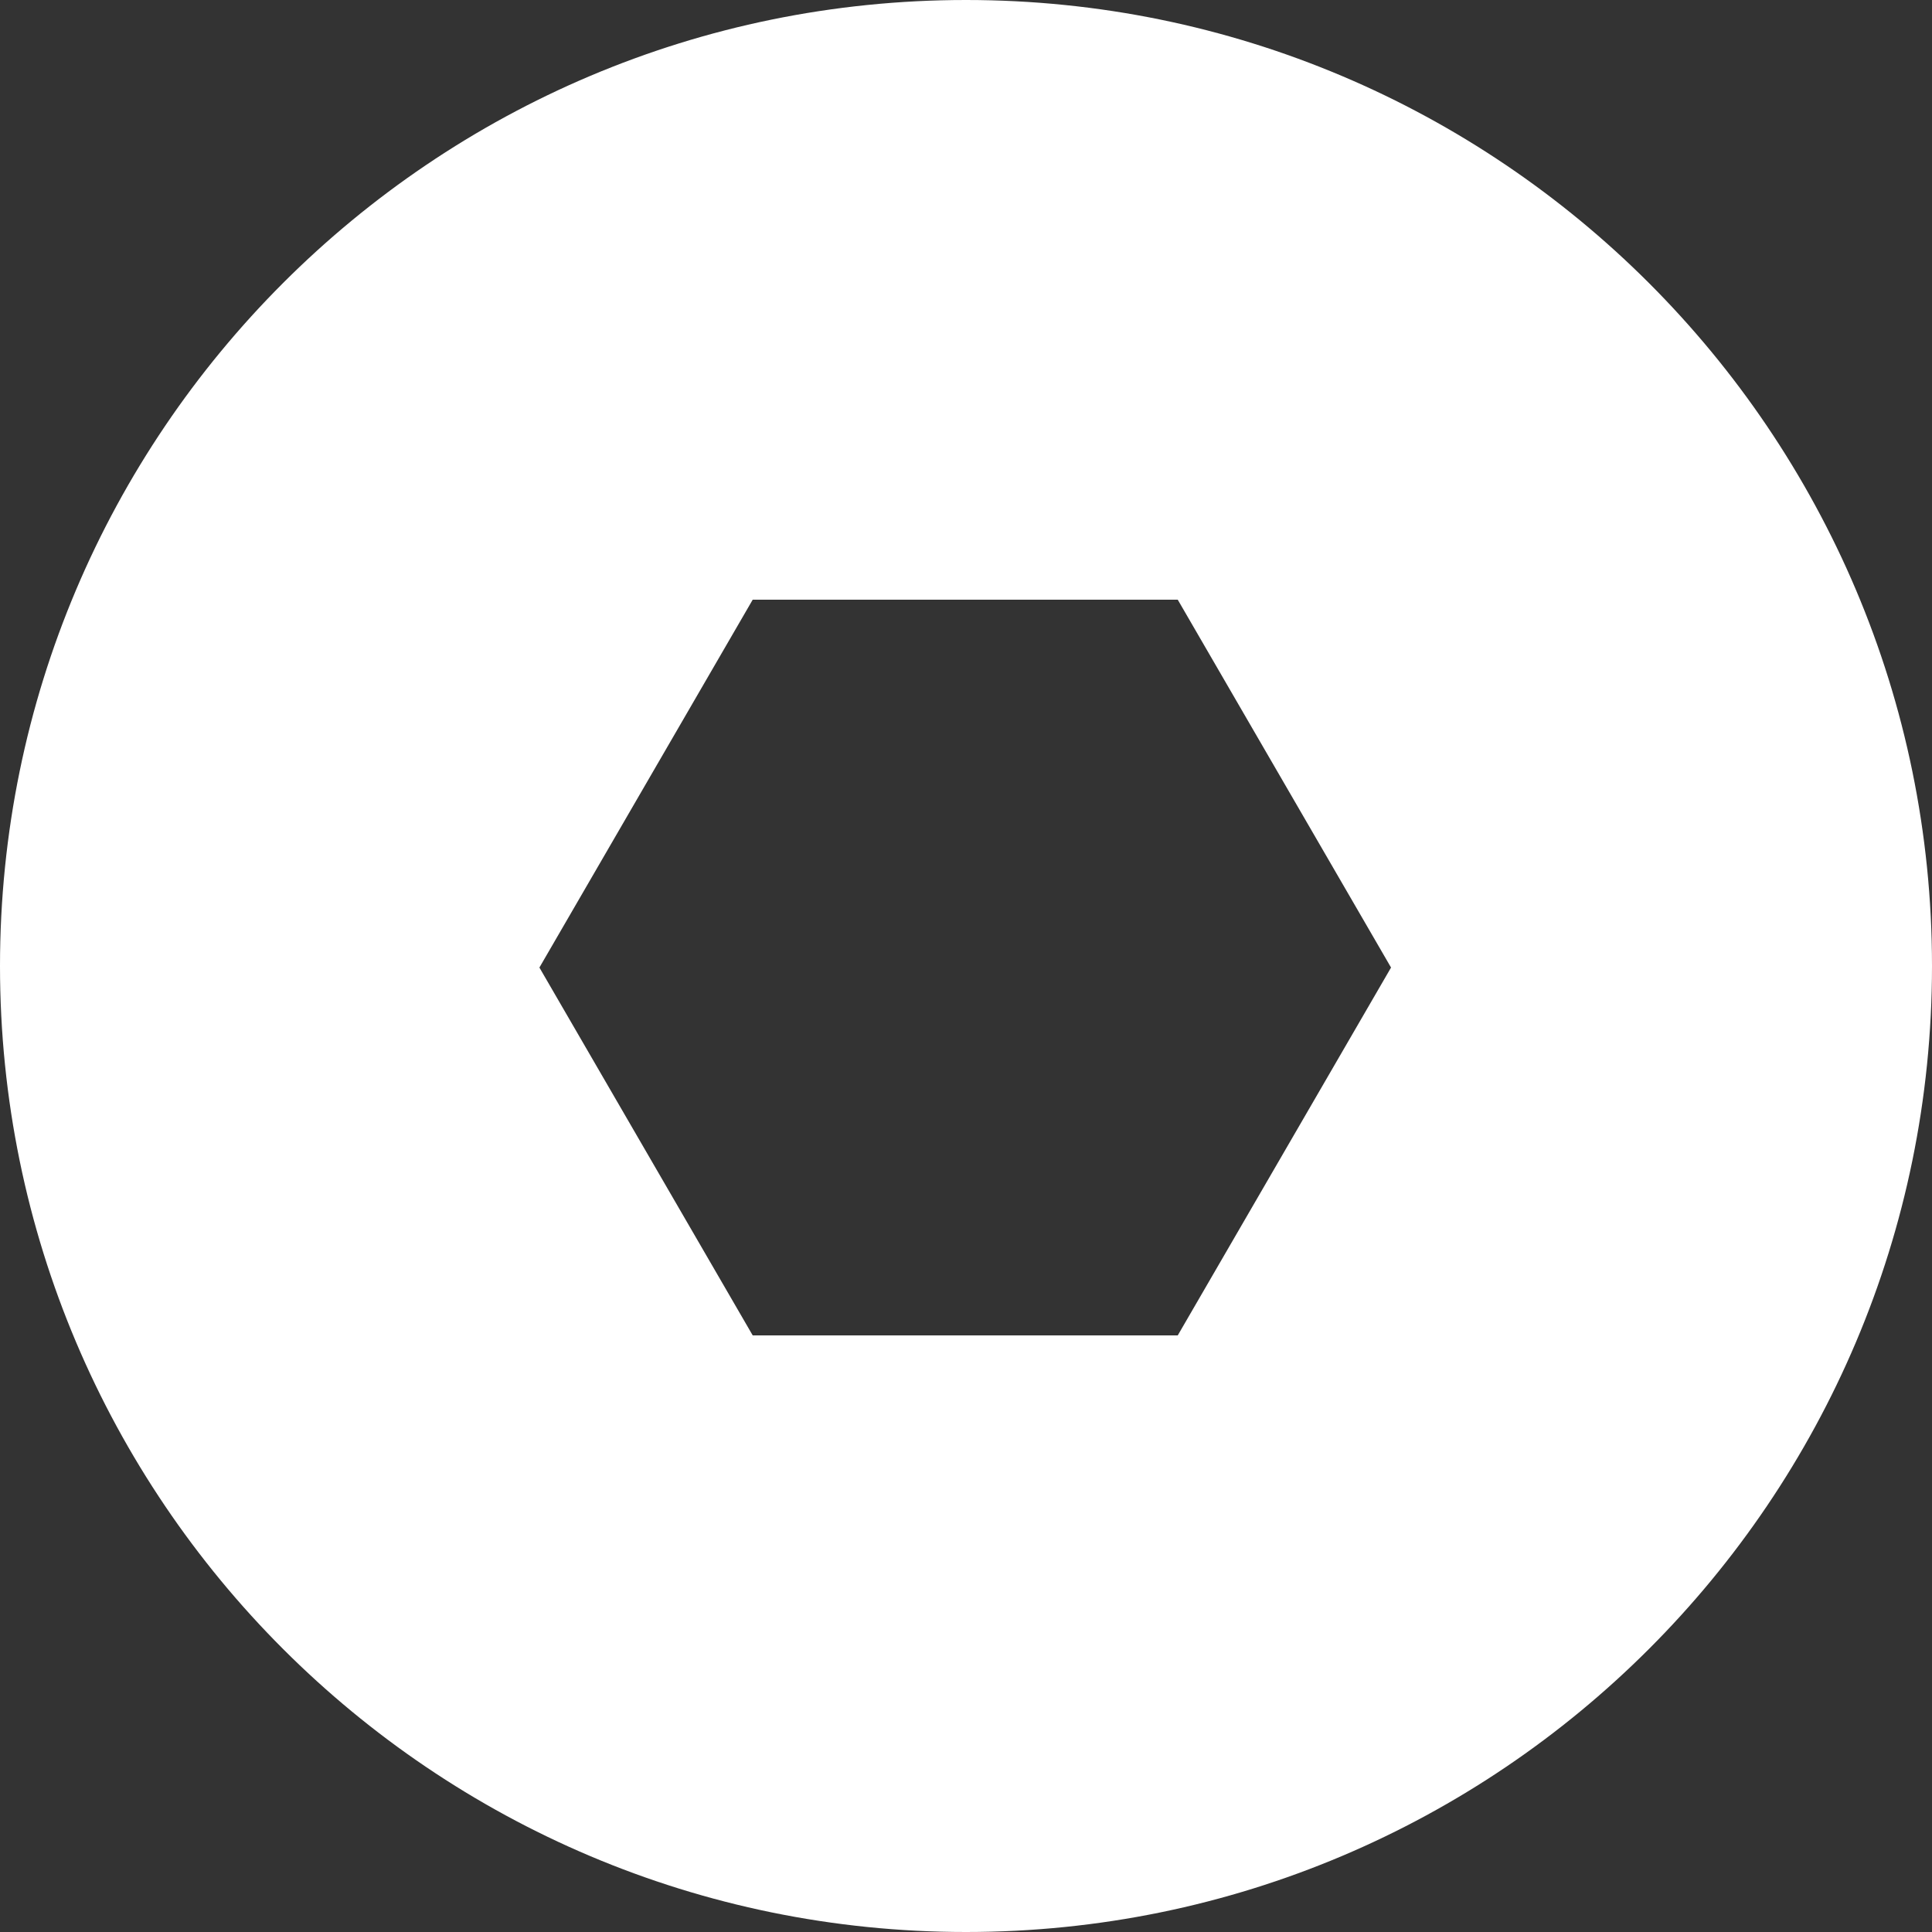<?xml version="1.0" encoding="UTF-8"?> <svg xmlns="http://www.w3.org/2000/svg" width="1262" height="1262" viewBox="0 0 1262 1262" fill="none"><rect x="0" y="0" width="1262" height="1262" fill="#333333" stroke="none"/><path d="M631 0C282.688 0 0 282.688 0 631C0 979.312 282.688 1262 631 1262C979.312 1262 1262 979.312 1262 631C1262 282.688 979.312 0 631 0ZM769.315 872.294H491.675L352.35 632.009L491.675 391.725H769.315L908.64 632.009L769.315 872.294Z" fill="white"></path></svg> 